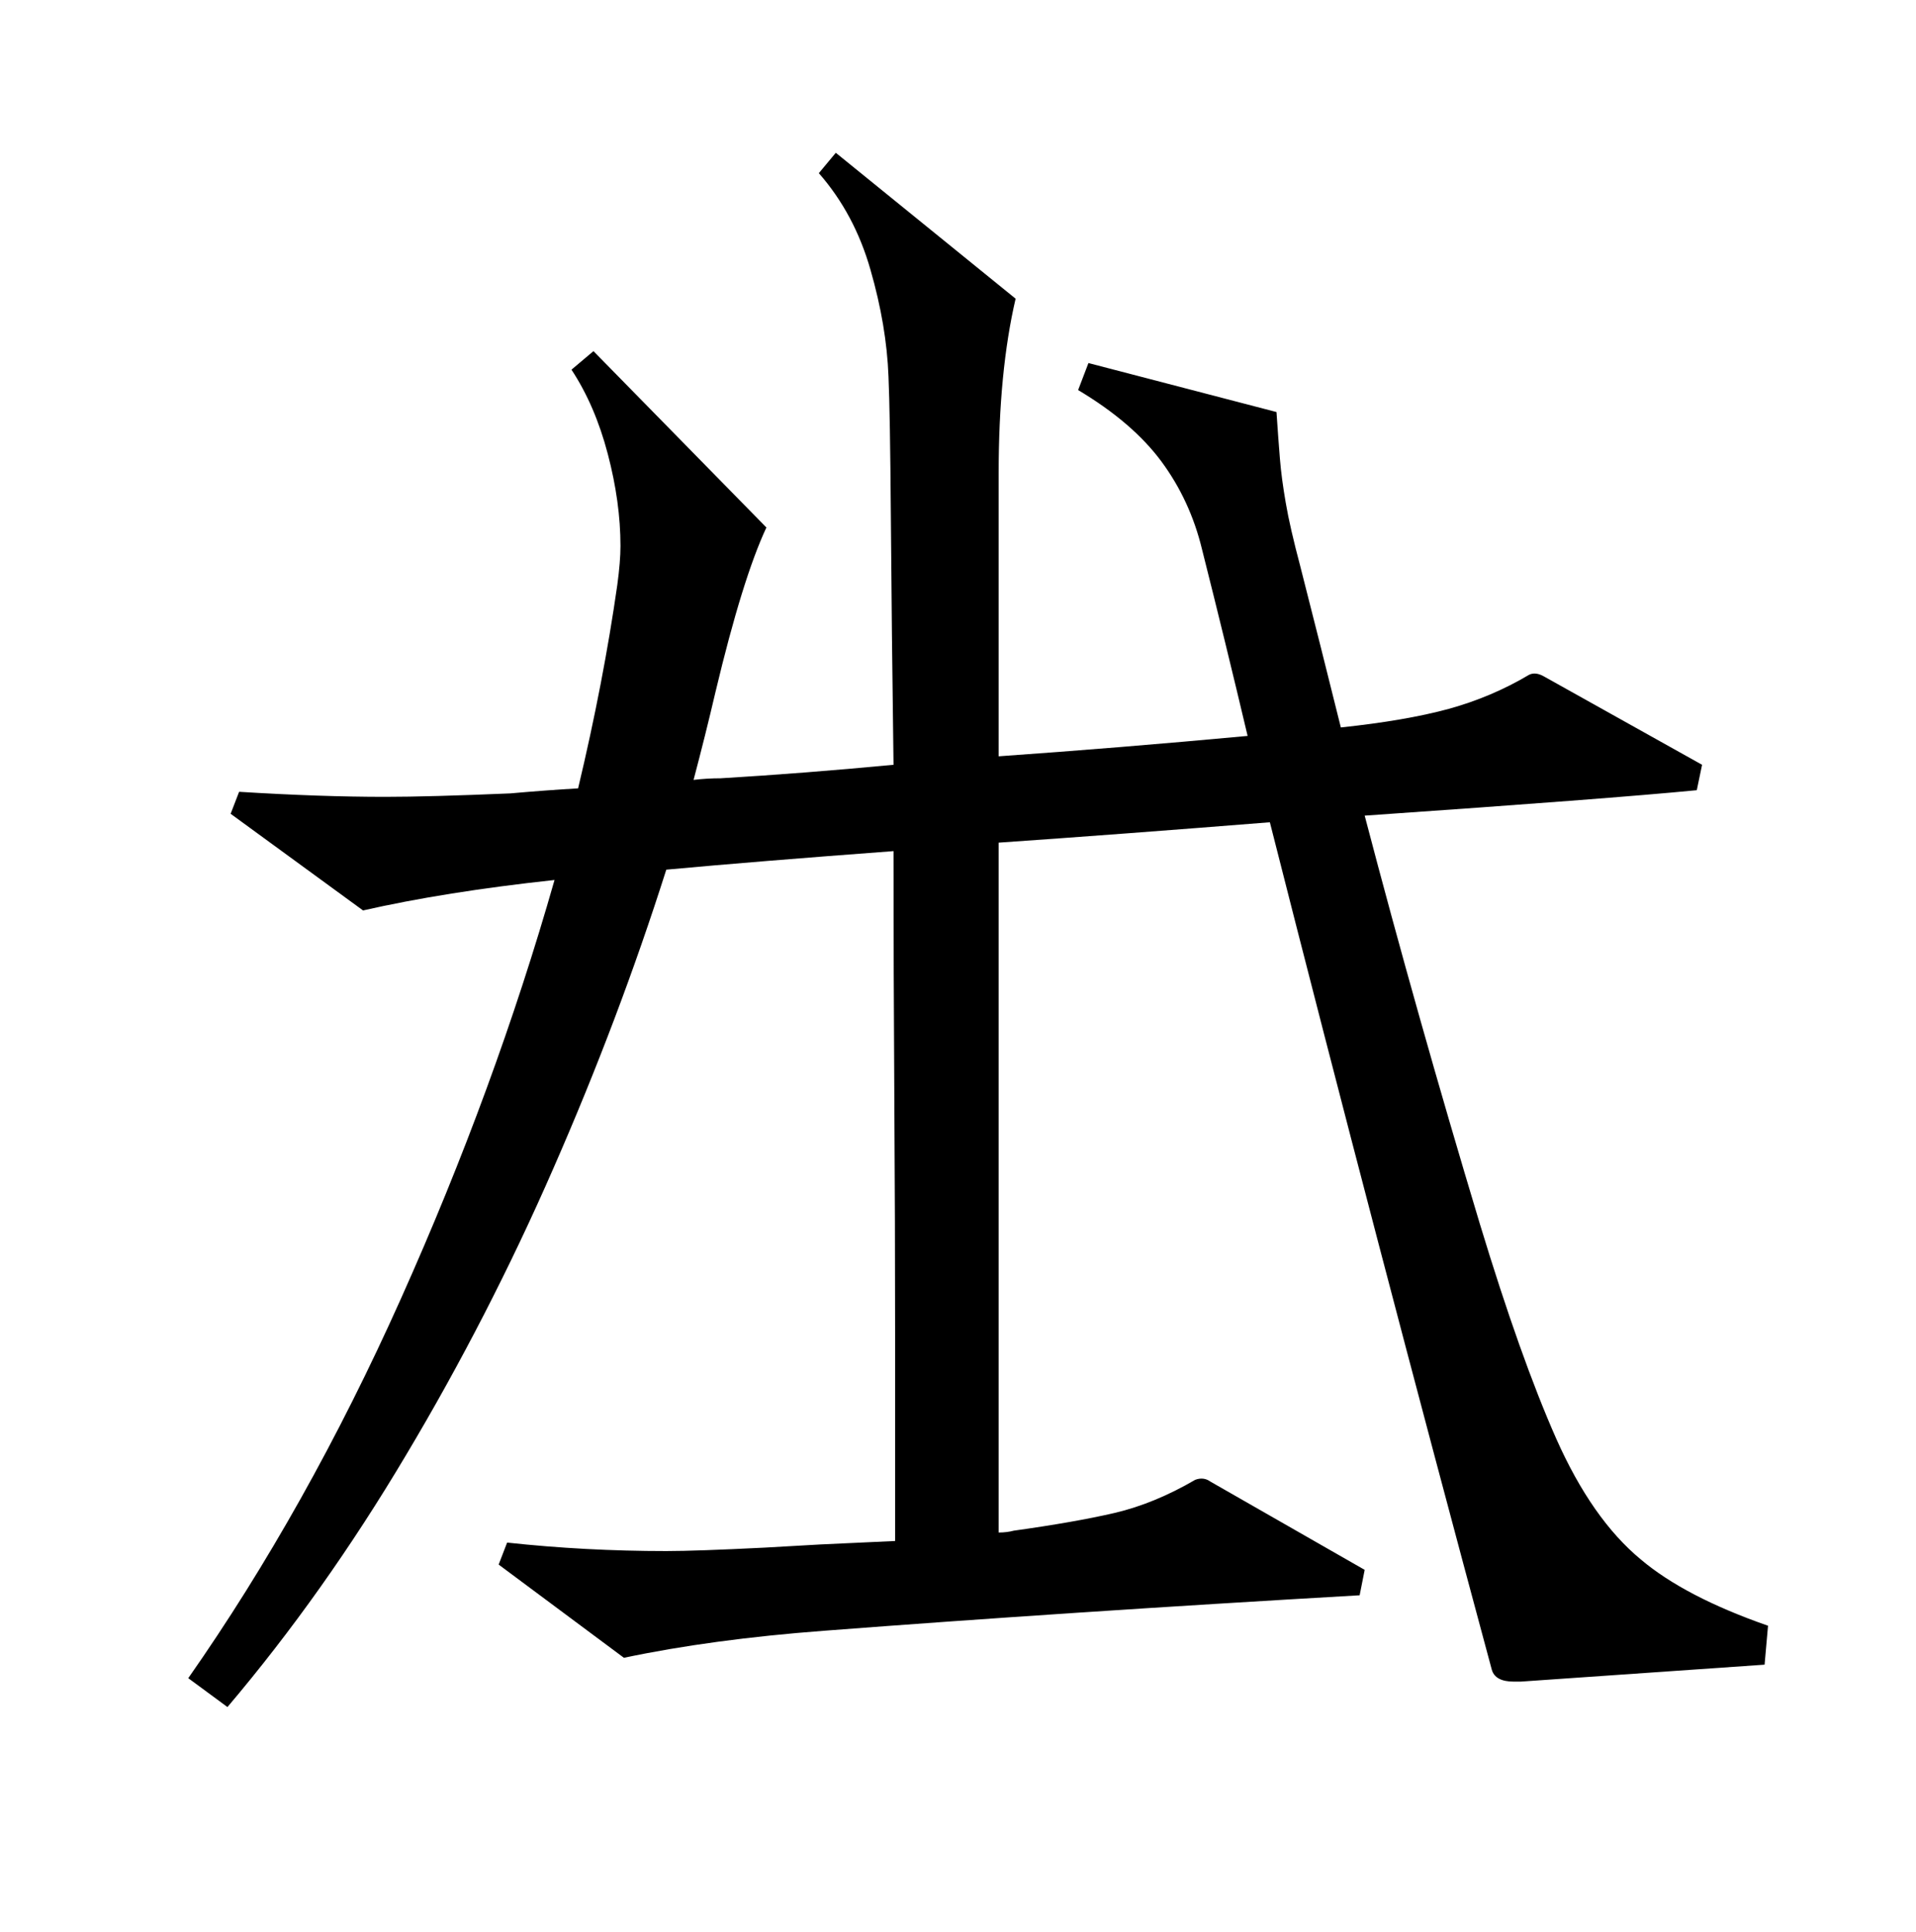 <?xml version="1.0" encoding="UTF-8"?><svg xmlns="http://www.w3.org/2000/svg" xmlns:xlink="http://www.w3.org/1999/xlink" width="113.04pt" height="114pt" viewBox="0 0 113.04 114" version="1.1"><defs><symbol overflow="visible" id="1"><path style="stroke:none;" d="M 91.594 10.5 C 87.195 10.832 83.266 11.363 79.797 12.094 L 72.406 6.594 L 72.906 5.297 C 75.969 5.629 79.098 5.797 82.297 5.797 C 83.492 5.797 85.426 5.727 88.094 5.594 L 91.406 5.406 C 93 5.332 94.461 5.266 95.797 5.203 C 95.797 1.734 95.797 -2.25 95.797 -6.75 C 95.797 -11.25 95.781 -15.984 95.75 -20.953 C 95.719 -25.922 95.703 -30.77 95.703 -35.5 C 90.367 -35.102 85.898 -34.738 82.297 -34.406 C 80.43 -28.531 78.211 -22.66 75.641 -16.797 C 73.078 -10.93 70.176 -5.285 66.938 0.141 C 63.707 5.578 60.195 10.531 56.406 15 L 54.094 13.297 C 58.758 6.629 62.941 -0.832 66.641 -9.094 C 70.348 -17.363 73.367 -25.598 75.703 -33.797 C 71.367 -33.328 67.602 -32.727 64.406 -32 L 56.594 -37.703 L 57.094 -39 C 60.301 -38.801 63.172 -38.703 65.703 -38.703 C 67.43 -38.703 69.895 -38.77 73.094 -38.906 C 74.5 -39.031 75.832 -39.129 77.094 -39.203 C 78.094 -43.398 78.863 -47.398 79.406 -51.203 C 79.531 -52.129 79.594 -52.895 79.594 -53.5 C 79.594 -55.227 79.344 -57.039 78.844 -58.938 C 78.344 -60.844 77.629 -62.5 76.703 -63.906 L 78 -65 L 88.203 -54.594 C 87.266 -52.594 86.266 -49.363 85.203 -44.906 C 84.797 -43.164 84.363 -41.43 83.906 -39.703 C 84.438 -39.766 84.969 -39.797 85.5 -39.797 C 88.77 -39.992 92.172 -40.258 95.703 -40.594 C 95.629 -46.062 95.578 -50.895 95.547 -55.094 C 95.516 -59.301 95.469 -62.102 95.406 -63.5 C 95.332 -65.5 94.977 -67.598 94.344 -69.797 C 93.719 -71.992 92.703 -73.895 91.297 -75.5 L 92.297 -76.703 L 102.906 -68.094 C 102.238 -65.227 101.906 -61.797 101.906 -57.797 L 101.906 -41.094 C 106.633 -41.426 111.531 -41.828 116.594 -42.297 C 115.727 -45.961 114.832 -49.629 113.906 -53.297 C 113.438 -55.234 112.633 -56.969 111.5 -58.5 C 110.363 -60.031 108.727 -61.43 106.594 -62.703 L 107.203 -64.297 L 118.297 -61.406 C 118.367 -60.332 118.438 -59.41 118.5 -58.641 C 118.562 -57.879 118.676 -57.016 118.844 -56.047 C 119.008 -55.078 119.297 -53.828 119.703 -52.297 C 120.504 -49.16 121.301 -45.992 122.094 -42.797 C 124.633 -43.066 126.754 -43.43 128.453 -43.891 C 130.148 -44.359 131.734 -45.031 133.203 -45.906 C 133.461 -46.031 133.758 -45.992 134.094 -45.797 L 143.406 -40.594 L 143.094 -39.094 C 139.633 -38.758 133.102 -38.258 123.5 -37.594 C 125.562 -29.727 127.828 -21.695 130.297 -13.5 C 131.898 -8.227 133.398 -4.008 134.797 -0.844 C 136.203 2.32 137.867 4.703 139.797 6.297 C 141.535 7.766 144.035 9.066 147.297 10.203 L 147.094 12.5 L 132.703 13.5 L 132.297 13.5 C 131.566 13.5 131.133 13.266 131 12.797 C 126.469 -4.004 122.102 -20.672 117.906 -37.203 C 112.031 -36.734 106.695 -36.332 101.906 -36 L 101.906 4.703 C 102.238 4.703 102.535 4.664 102.797 4.594 C 105.203 4.258 107.188 3.91 108.75 3.547 C 110.312 3.18 111.895 2.531 113.5 1.594 C 113.832 1.469 114.133 1.504 114.406 1.703 L 123.5 6.906 L 123.203 8.406 C 111.672 9.07 101.133 9.77 91.594 10.5 Z M 91.594 10.5"/></symbol></defs><g style="fill:rgb(0%,0%,0%);fill-opacity:1;"><use xlink:href="#1" x="-42.987" y="85.717"/></g></svg>